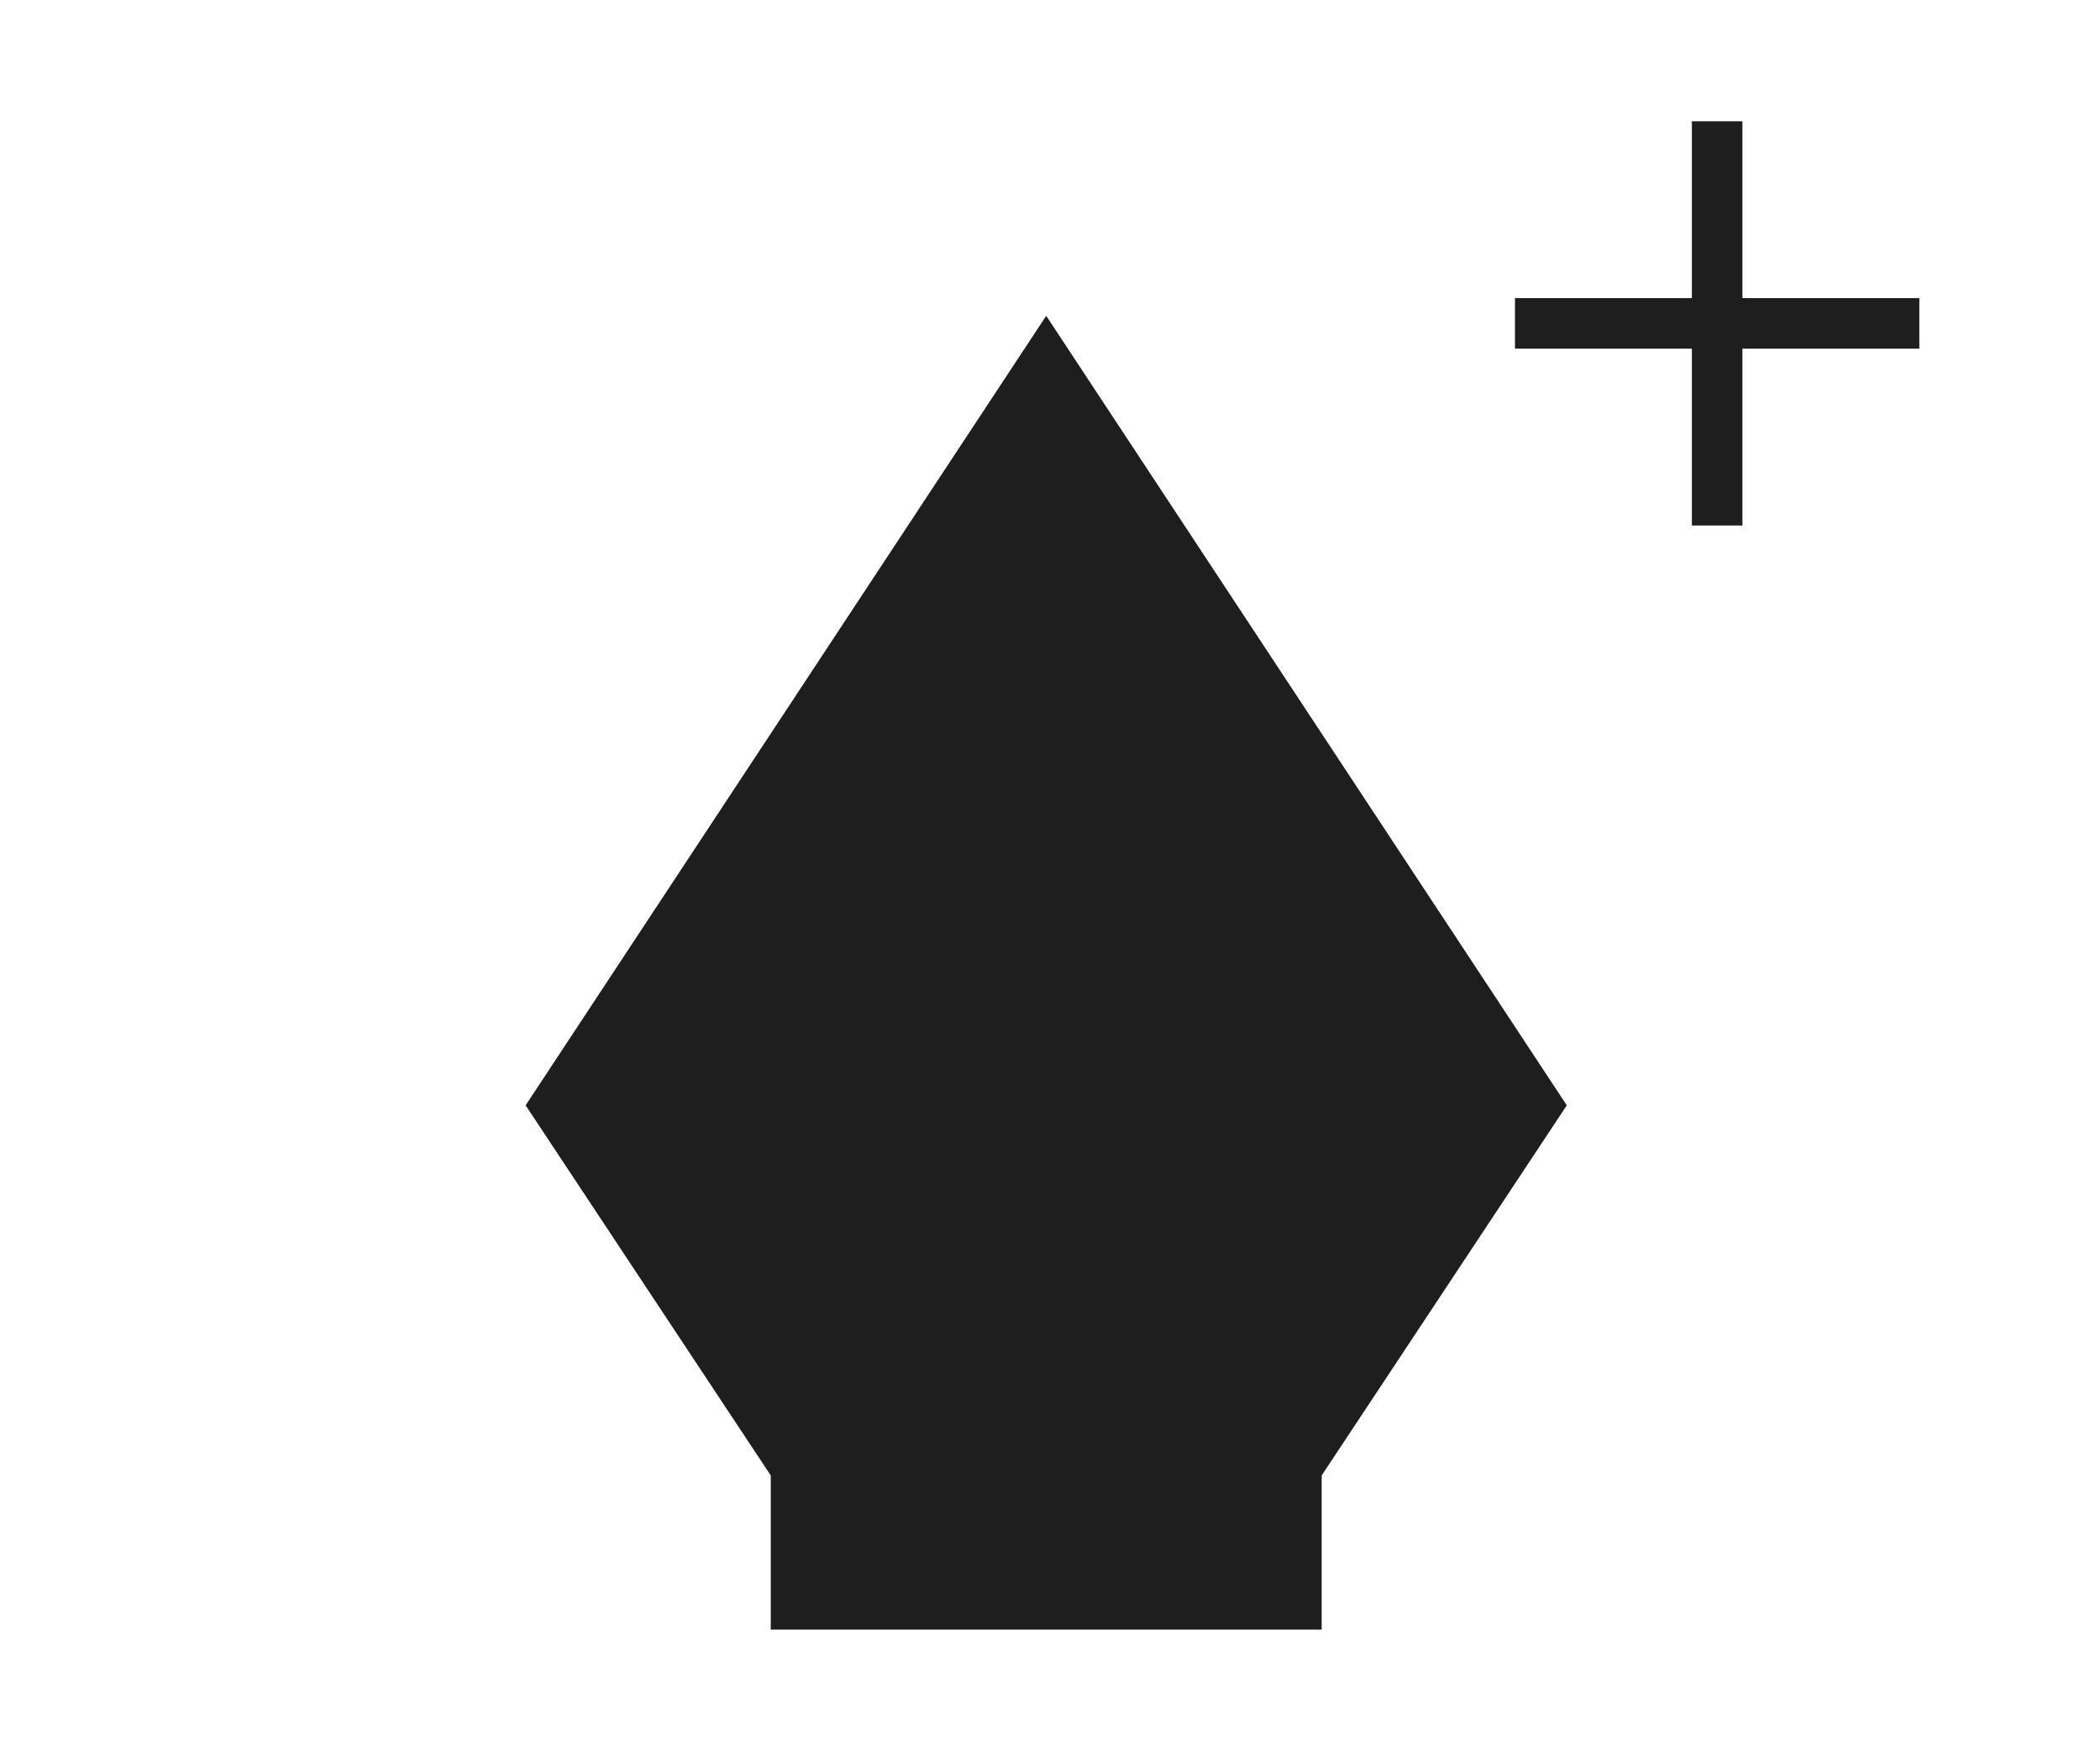 <?xml version="1.0" encoding="utf-8"?>
<!-- Generator: Adobe Illustrator 27.0.0, SVG Export Plug-In . SVG Version: 6.00 Build 0)  -->
<svg version="1.1" id="レイヤー_1" xmlns="http://www.w3.org/2000/svg" xmlns:xlink="http://www.w3.org/1999/xlink" x="0px"
	 y="0px" viewBox="0 0 166.2 138.6" style="enable-background:new 0 0 166.2 138.6;" xml:space="preserve">
<style type="text/css">
	.st0{fill:#1E1E1E;}
	.st1{display:none;}
	.st2{display:inline;fill:#1E1E1E;}
	.st3{display:none;fill:#FF0000;}
</style>
<g>
	<polygon class="st0" points="151.9,23.6 137.9,23.6 137.9,9.6 133.9,9.6 133.9,23.6 119.9,23.6 119.9,27.6 133.9,27.6 133.9,41.6 
		137.9,41.6 137.9,27.6 151.9,27.6 	"/>
	<polygon class="st0" points="41.6,87.5 61,116.8 61,129 104.6,129 104.6,116.8 124,87.5 82.8,25 	"/>
</g>
<g class="st1">
	<polygon class="st2" points="164,14 150,14 150,0 146,0 146,14 132,14 132,18 146,18 146,32 150,32 150,18 164,18 	"/>
	<polygon class="st2" points="35.5,97.6 76.9,97.6 74,109.5 56.3,110.5 56.3,113.7 110.7,113.7 110.7,110.5 93,109.5 90.1,97.6 
		131.5,97.6 131.5,32 35.5,32 	"/>
</g>
<g class="st1">
	<polygon class="st2" points="162.6,14 148.6,14 148.6,0 144.6,0 144.6,14 130.6,14 130.6,18 144.6,18 144.6,32 148.6,32 148.6,18 
		162.6,18 	"/>
	<path class="st2" d="M130,45.4h-23.1c-0.2,0-0.3-0.1-0.4-0.2l-8.2-13C98.2,32.1,98,32,97.8,32H81.9h-0.3H65.6
		c-0.2,0-0.3,0.1-0.4,0.2l-8.2,13c-0.1,0.2-0.3,0.2-0.4,0.2H32.9v64.4c0,0.3,0.2,0.5,0.5,0.5h48.1h0.3h48.6V46
		C130.5,45.7,130.3,45.4,130,45.4z"/>
</g>
<g class="st1">
	<polygon class="st2" points="162.6,14 148.6,14 148.6,0 144.6,0 144.6,14 130.6,14 130.6,18 144.6,18 144.6,32 148.6,32 148.6,18 
		162.6,18 	"/>
	<polygon class="st2" points="95.4,87.9 71.3,49.6 32.9,110.7 130.5,110.4 105.9,71.2 	"/>
	<ellipse transform="matrix(0.987 -0.16 0.16 0.987 -5.592 18.193)" class="st2" cx="110" cy="43.8" rx="13.7" ry="13.7"/>
</g>
<g class="st1">
	<polygon class="st2" points="159.7,14 145.7,14 145.7,0 141.7,0 141.7,14 127.7,14 127.7,18 141.7,18 141.7,32 145.7,32 145.7,18 
		159.7,18 	"/>
	<path class="st2" d="M111.8,45.5c-9.7-9.7-16.9-20.8-21.8-32.5l0,0l0,0C85.2,24.8,78,35.9,68.3,45.6c-9.7,9.7-20.8,16.9-32.5,21.8
		l0,0l0,0c11.7,4.8,22.8,12.1,32.5,21.8c9.7,9.7,16.9,20.8,21.8,32.5l0,0l0,0c4.8-11.7,12.1-22.8,21.8-32.5
		c9.7-9.7,20.8-16.9,32.5-21.8l0,0l0,0C132.6,62.4,121.5,55.2,111.8,45.5z"/>
</g>
<g class="st1">
	<polygon class="st2" points="163.2,14 149.2,14 149.2,0 145.2,0 145.2,14 131.2,14 131.2,18 145.2,18 145.2,32 149.2,32 149.2,18 
		163.2,18 	"/>
	<polygon class="st2" points="32.3,110.4 56.4,110.4 47.5,129.7 74.7,110.4 128.3,110.4 128.3,32 32.3,32 	"/>
</g>
<g class="st1">
	<polygon class="st2" points="158,14 144,14 144,0 140,0 140,14 126,14 126,18 140,18 140,32 144,32 144,18 158,18 	"/>
	<polygon class="st2" points="114.9,24.3 71.1,24.3 62.4,41.4 53.9,24.3 37.5,24.3 37.5,71.2 37.5,71.2 37.5,86 69.9,86 65.2,127.1 
		76.2,138.6 87.2,127.1 82.5,86 114.9,86 114.9,71.2 114.9,71.2 	"/>
</g>
<g class="st1">
	<polygon class="st2" points="155.9,14 141.9,14 141.9,0 137.9,0 137.9,14 123.9,14 123.9,18 137.9,18 137.9,32 141.9,32 141.9,18 
		155.9,18 	"/>
	<polygon class="st2" points="72.6,25.7 39.6,114.3 68.5,114.3 72.6,103.4 101.4,103.4 105.5,114.3 134.4,114.3 101.4,25.7 	"/>
</g>
<rect x="35.1" y="59.7" class="st3" width="96" height="33.3"/>
</svg>

